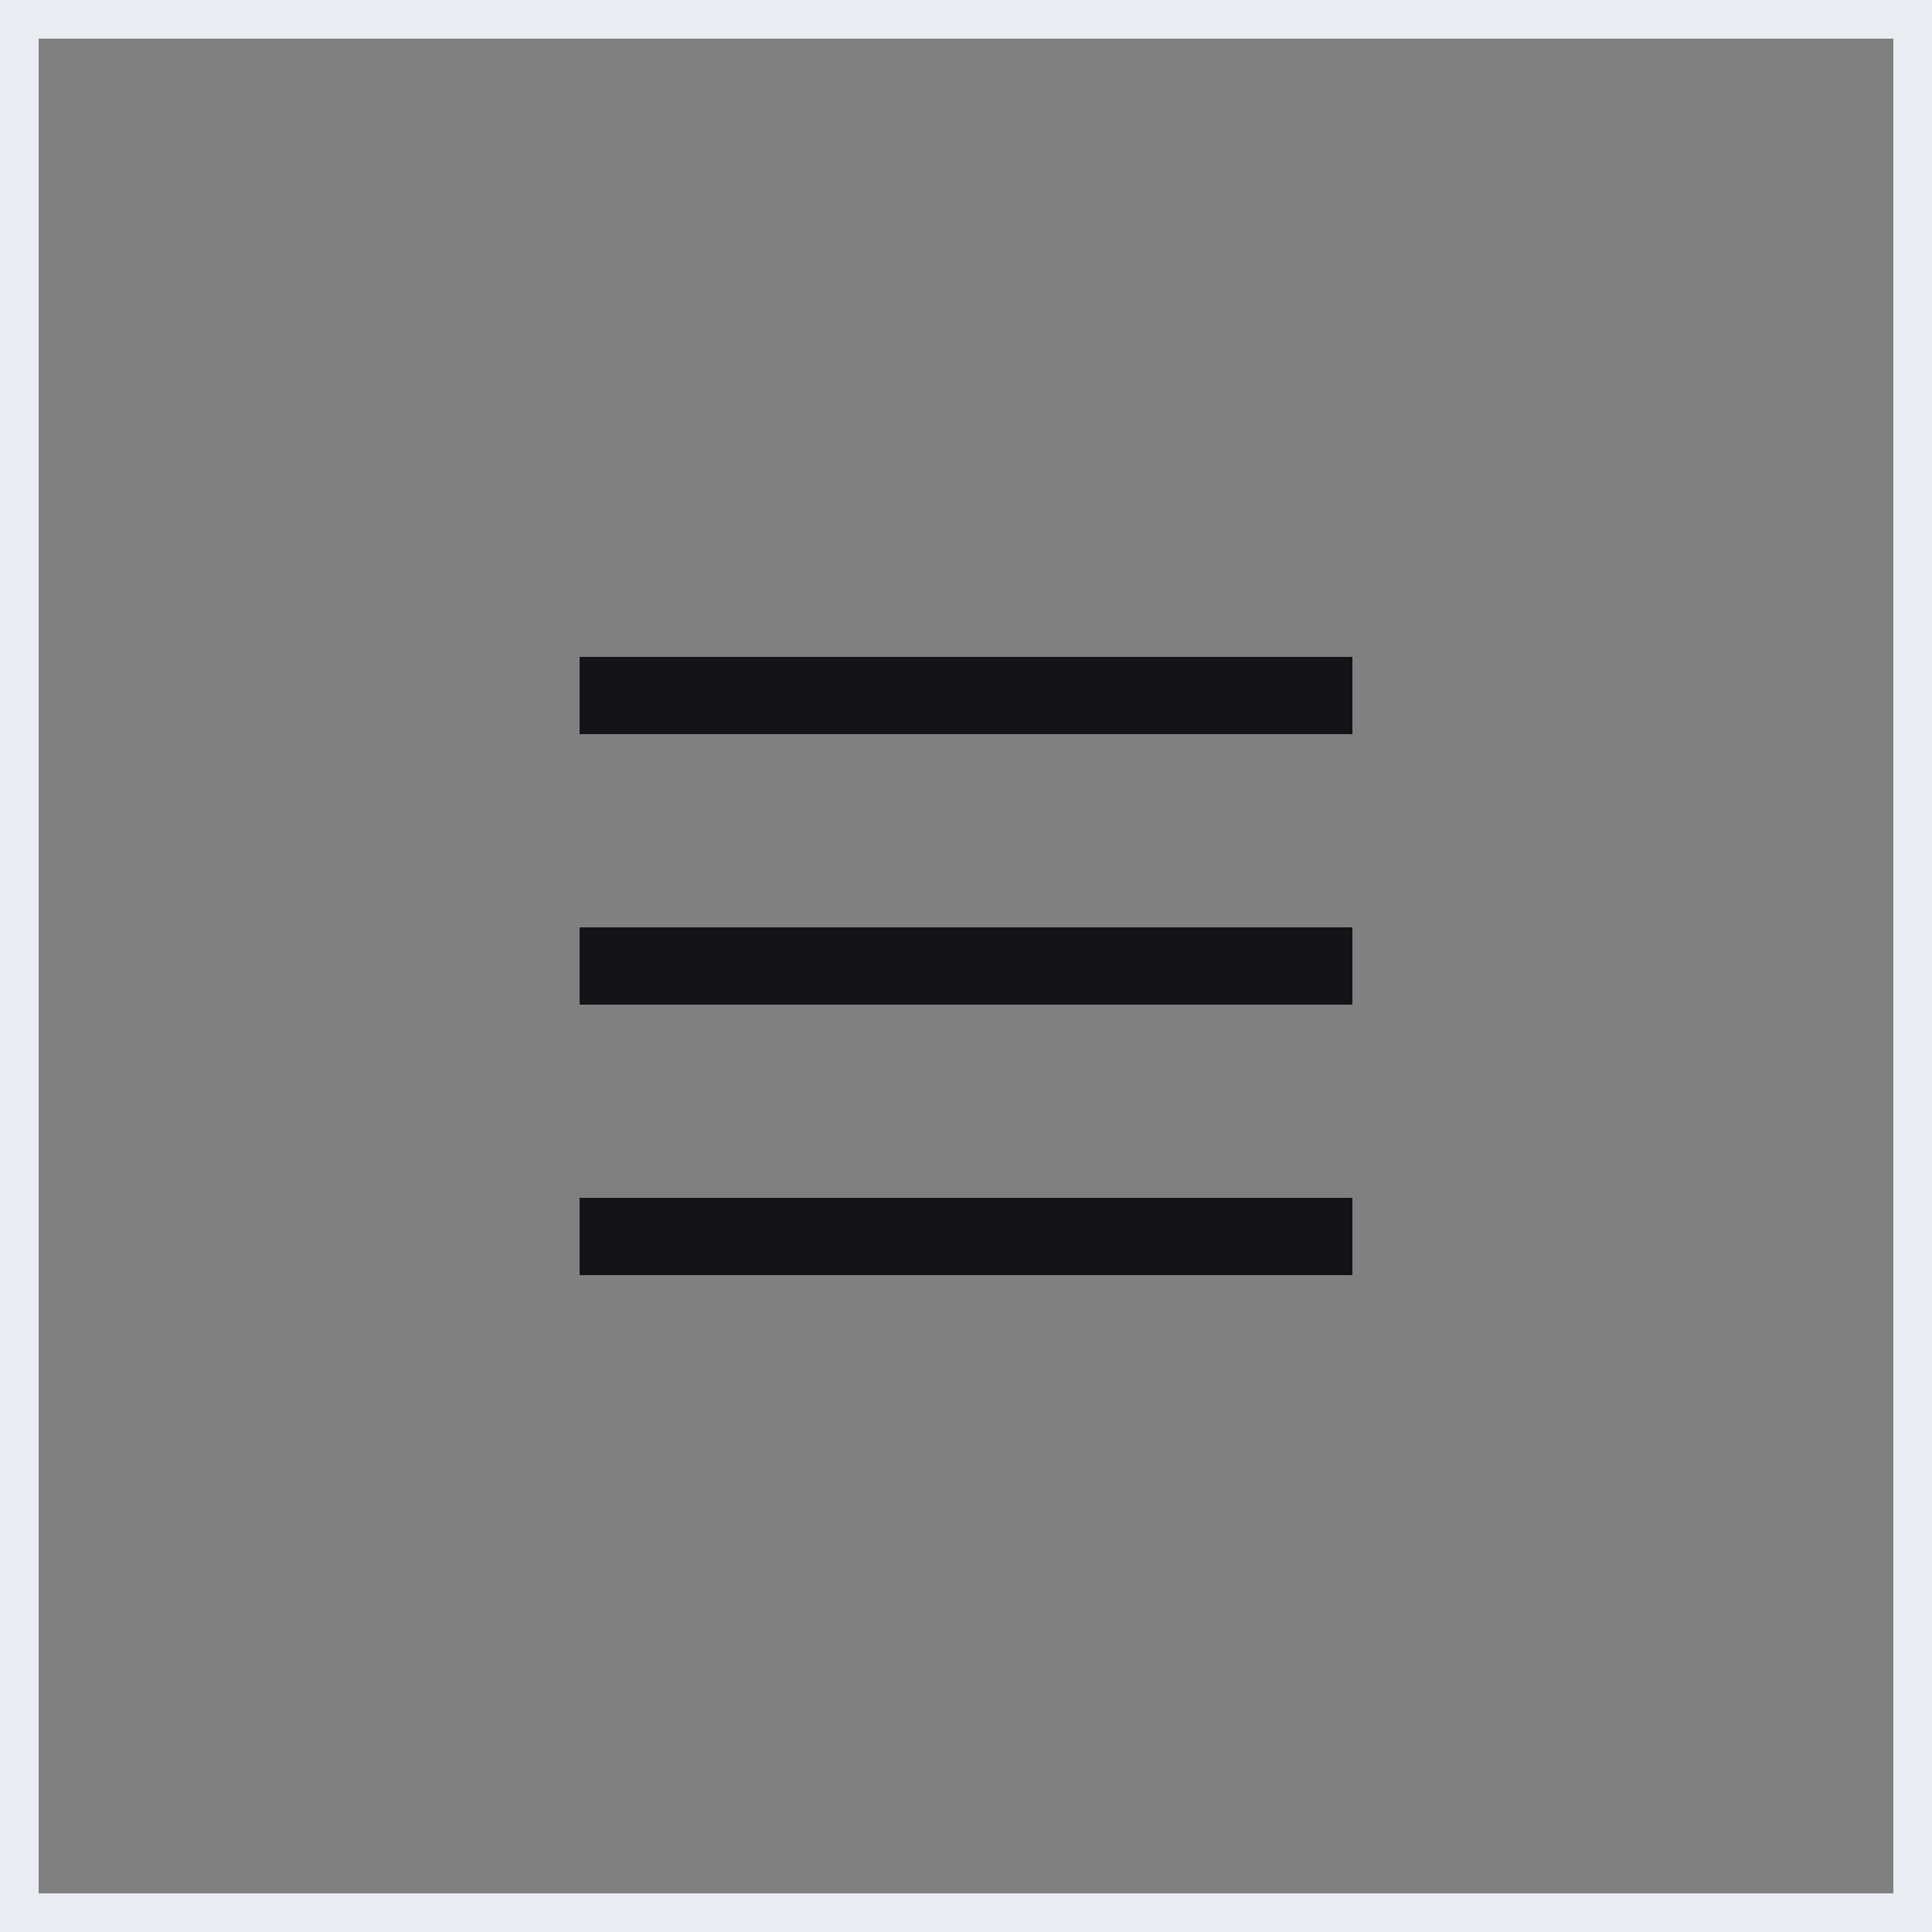 <?xml version="1.0" encoding="UTF-8"?> <svg xmlns="http://www.w3.org/2000/svg" width="50" height="50" viewBox="0 0 50 50" fill="none"><rect x="0" y="0" width="50" height="50" fill="#808080" stroke="none"/><rect x="0.5" y="0.5" width="49" height="49" stroke="#E9ECF0"></rect><rect x="15" y="17" width="20" height="2" fill="#141418"></rect><rect x="15" y="24" width="20" height="2" fill="#141418"></rect><rect x="15" y="31" width="20" height="2" fill="#141418"></rect></svg> 